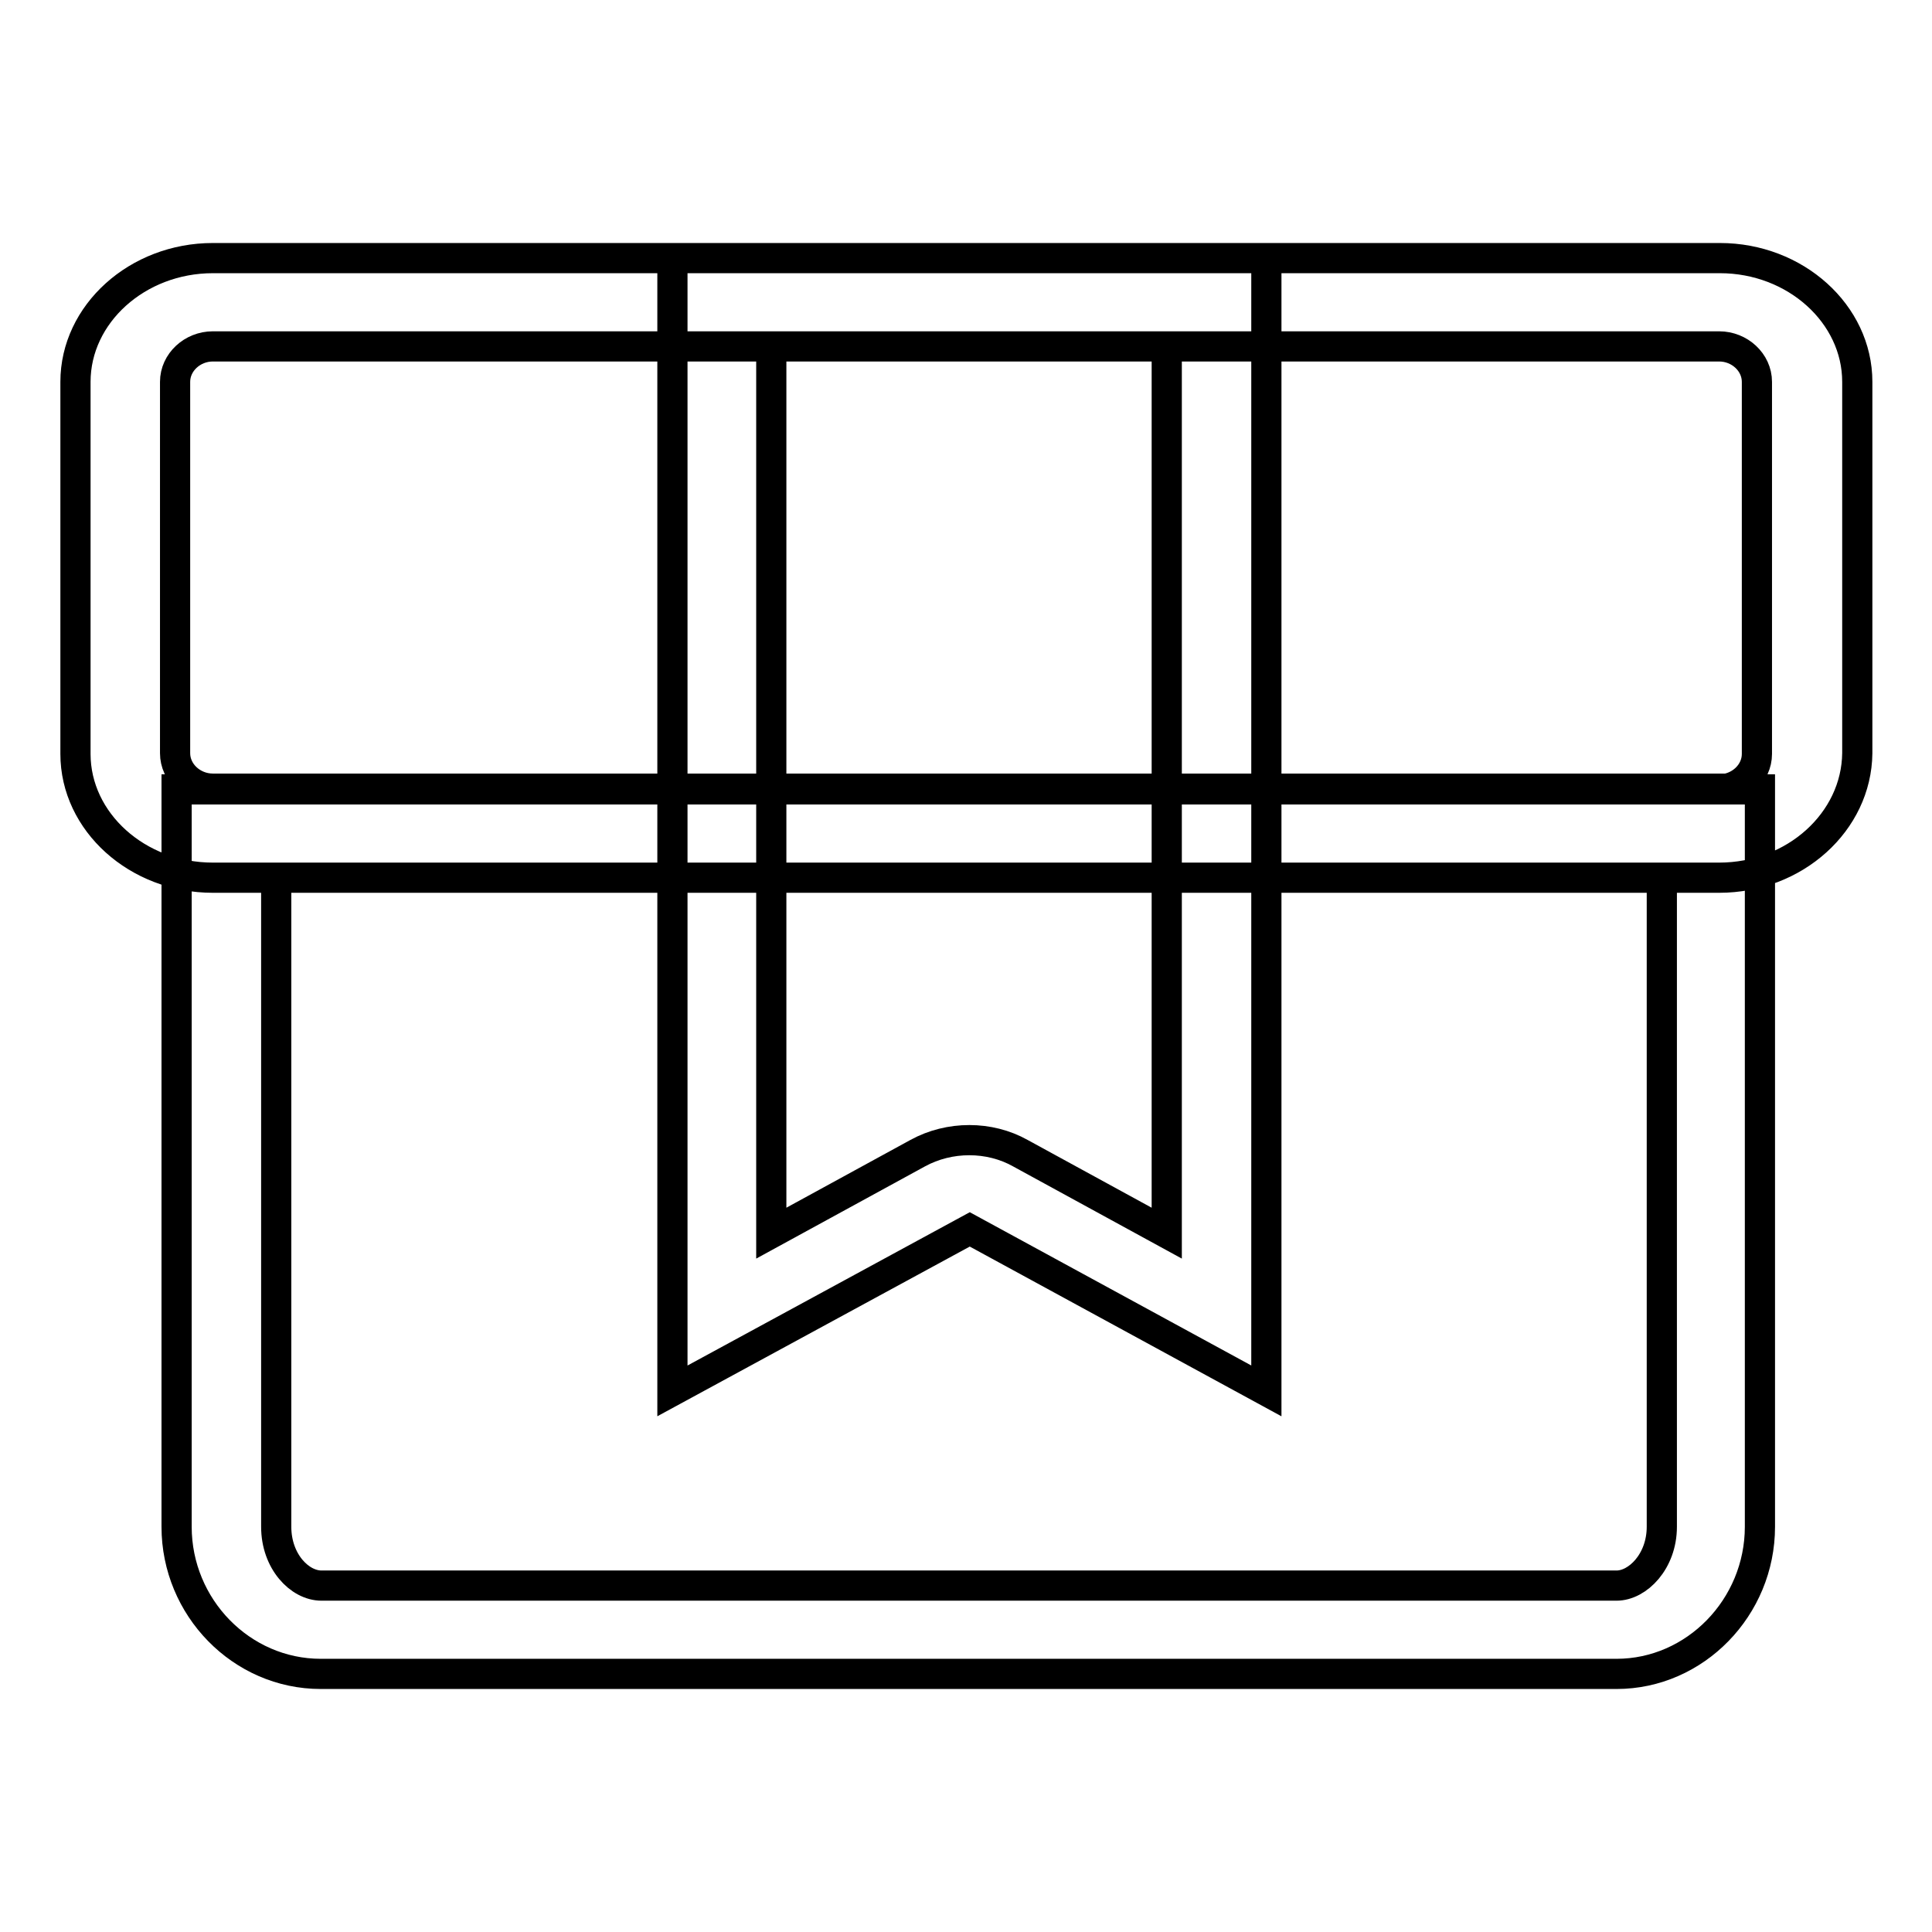 <?xml version="1.0" encoding="utf-8"?>
<!-- Svg Vector Icons : http://www.onlinewebfonts.com/icon -->
<!DOCTYPE svg PUBLIC "-//W3C//DTD SVG 1.1//EN" "http://www.w3.org/Graphics/SVG/1.1/DTD/svg11.dtd">
<svg version="1.1" xmlns="http://www.w3.org/2000/svg" xmlns:xlink="http://www.w3.org/1999/xlink" x="0px" y="0px" viewBox="0 0 256 256" enable-background="new 0 0 256 256" xml:space="preserve">
<g> <path stroke-width="4" fill-opacity="0" stroke="#000000"  d="M227.8,104.6c2.7,0,5-2.1,5-4.7V50.6c0-2.6-2.3-4.7-5-4.7H28.2c-2.7,0-5,2.1-5,4.7v49.2 c0,2.6,2.3,4.7,5,4.7H227.8z M227.8,116.3H28.2c-10,0-18.2-7.4-18.2-16.4V50.6c0-9,8.2-16.4,18.2-16.4h199.7 c10,0,18.2,7.4,18.2,16.4v49.2C246,108.9,237.8,116.3,227.8,116.3L227.8,116.3z M36.6,116.3v86c0,4.6,3.1,7.8,6,7.8h171.6 c2.8,0,6-3.2,6-7.8v-86H36.6z M214.2,221.8H42.5c-10.5,0-19.1-8.8-19.1-19.5v-97.7h209.8v97.7C233.2,213,224.6,221.8,214.2,221.8 L214.2,221.8z M121.6,152.8c4.2-2.3,9.5-2.3,13.6,0l19.4,10.6V45.9h-52.4v117.5L121.6,152.8L121.6,152.8z M89.1,184.3V34.2h78.7 v150.1l-39.3-21.4L89.1,184.3z"/></g>
</svg>